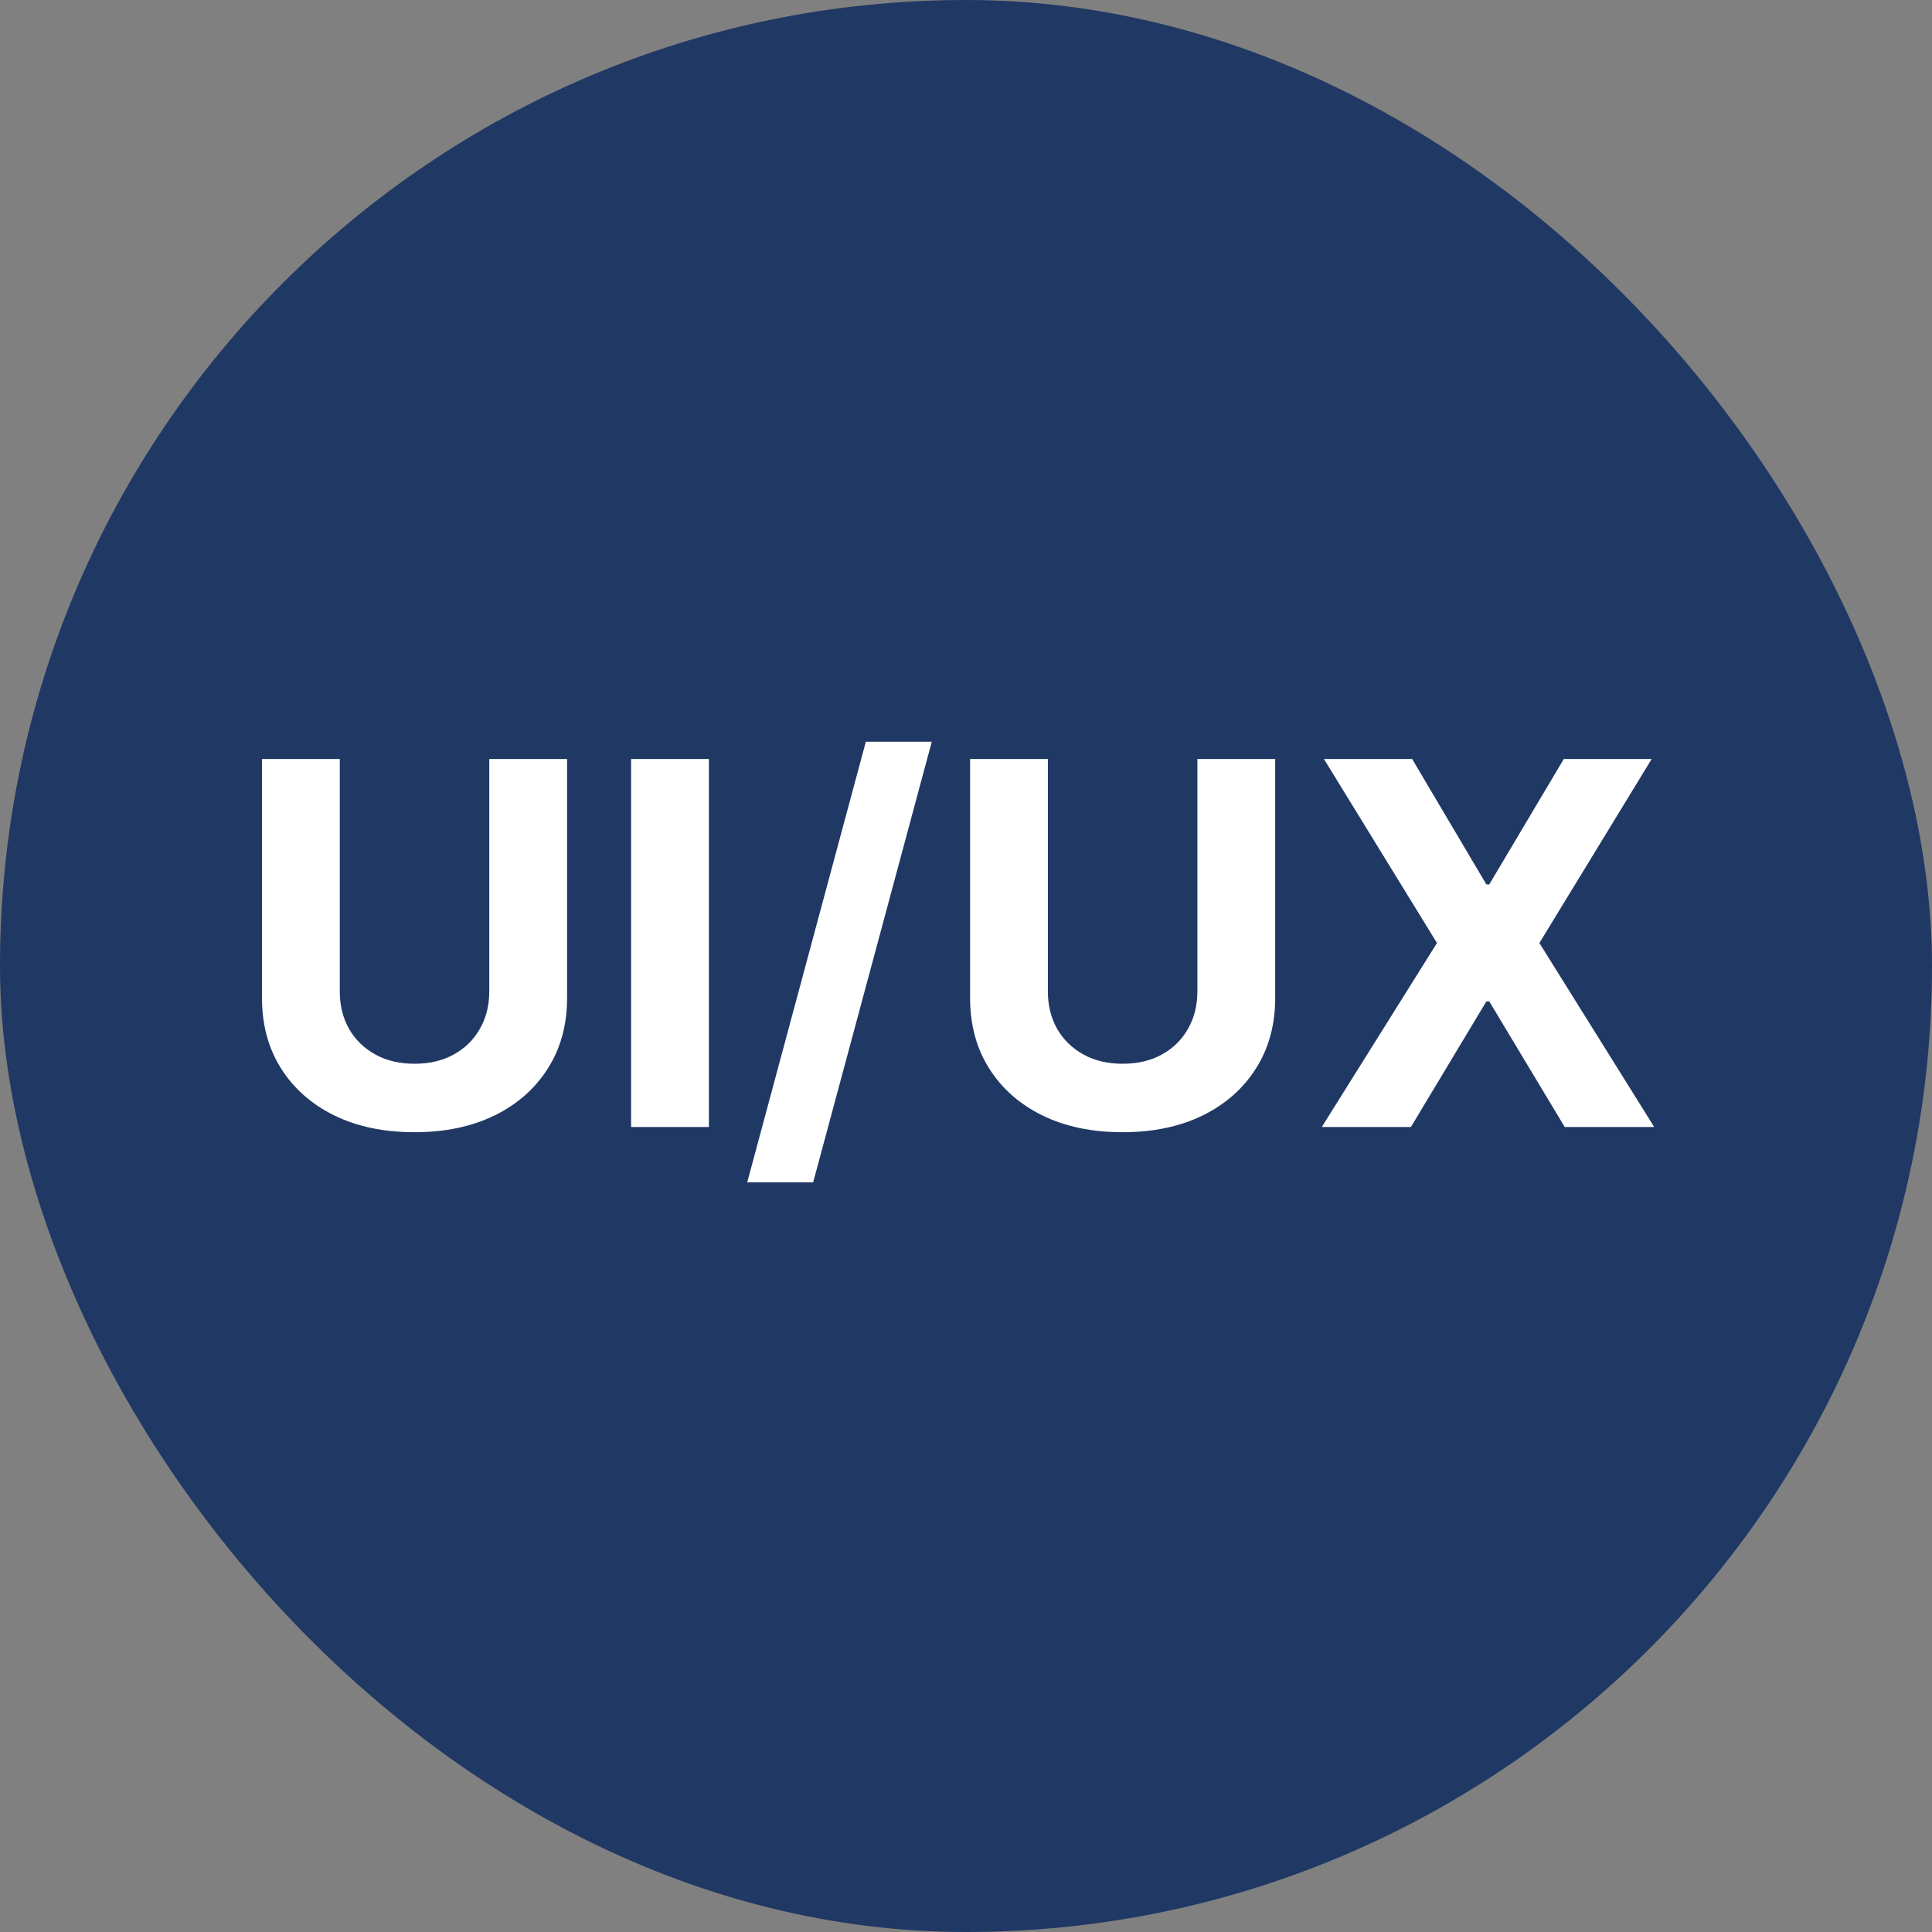 <svg width="84" height="84" viewBox="0 0 84 84" fill="none" xmlns="http://www.w3.org/2000/svg">
<rect x="0" y="0" width="84" height="84" fill="#808080" stroke="none"/>
<g clip-path="url(#clip0_58_388)">
<rect width="84" height="84" rx="42" fill="#203864"/>
<path d="M21.273 33H24.656V43.391C24.656 44.557 24.378 45.578 23.82 46.453C23.268 47.328 22.495 48.01 21.5 48.5C20.505 48.984 19.346 49.227 18.023 49.227C16.695 49.227 15.534 48.984 14.539 48.5C13.544 48.01 12.771 47.328 12.219 46.453C11.667 45.578 11.391 44.557 11.391 43.391V33H14.773V43.102C14.773 43.711 14.906 44.253 15.172 44.727C15.443 45.2 15.823 45.573 16.312 45.844C16.802 46.115 17.372 46.25 18.023 46.25C18.68 46.25 19.25 46.115 19.734 45.844C20.224 45.573 20.602 45.2 20.867 44.727C21.138 44.253 21.273 43.711 21.273 43.102V33ZM30.822 33V49H27.439V33H30.822ZM40.512 32.25L35.355 51.406H32.488L37.645 32.25H40.512ZM52.06 33H55.443V43.391C55.443 44.557 55.165 45.578 54.607 46.453C54.055 47.328 53.282 48.01 52.287 48.5C51.292 48.984 50.133 49.227 48.81 49.227C47.482 49.227 46.321 48.984 45.326 48.5C44.331 48.01 43.558 47.328 43.006 46.453C42.454 45.578 42.178 44.557 42.178 43.391V33H45.56V43.102C45.56 43.711 45.693 44.253 45.959 44.727C46.23 45.2 46.61 45.573 47.1 45.844C47.589 46.115 48.16 46.25 48.81 46.25C49.467 46.25 50.037 46.115 50.522 45.844C51.011 45.573 51.389 45.2 51.654 44.727C51.925 44.253 52.06 43.711 52.06 43.102V33ZM61.398 33L64.625 38.453H64.75L67.992 33H71.812L66.93 41L71.922 49H68.031L64.75 43.539H64.625L61.344 49H57.469L62.477 41L57.562 33H61.398Z" fill="white"/>
</g>
<defs>
<clipPath id="clip0_58_388">
<rect width="84" height="84" rx="42" fill="white"/>
</clipPath>
</defs>
</svg>
